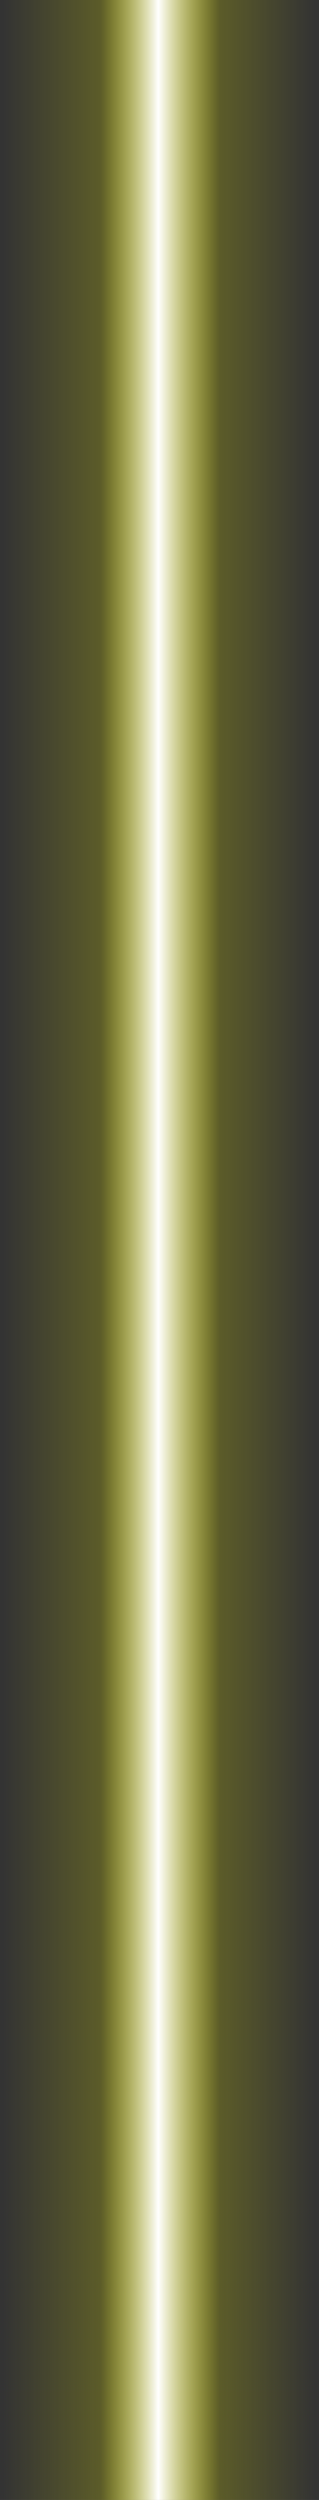 <?xml version="1.0" encoding="UTF-8" standalone="no"?>
<svg xmlns:xlink="http://www.w3.org/1999/xlink" height="117.9px" width="15.05px" xmlns="http://www.w3.org/2000/svg">
  <rect width="100%" height="100%" fill="#333333" stroke="none"/>
  <g transform="matrix(1.0, 0.0, 0.0, 1.0, 7.5, 58.95)">
    <path d="M7.55 -58.95 L7.55 58.95 -7.5 58.95 -7.5 -58.95 7.55 -58.95" fill="url(#gradient0)" fill-rule="evenodd" stroke="none"/>
  </g>
  <defs>
    <linearGradient gradientTransform="matrix(0.009, 0.0, 0.0, 0.072, 0.0, 0.0)" gradientUnits="userSpaceOnUse" id="gradient0" spreadMethod="pad" x1="-819.2" x2="819.2">
      <stop offset="0.0" stop-color="#ffff00" stop-opacity="0.0"/>
      <stop offset="0.314" stop-color="#ffff00" stop-opacity="0.2"/>
      <stop offset="0.498" stop-color="#ffffff"/>
      <stop offset="0.694" stop-color="#ffff00" stop-opacity="0.2"/>
      <stop offset="1.0" stop-color="#ffff00" stop-opacity="0.0"/>
    </linearGradient>
  </defs>
</svg>
